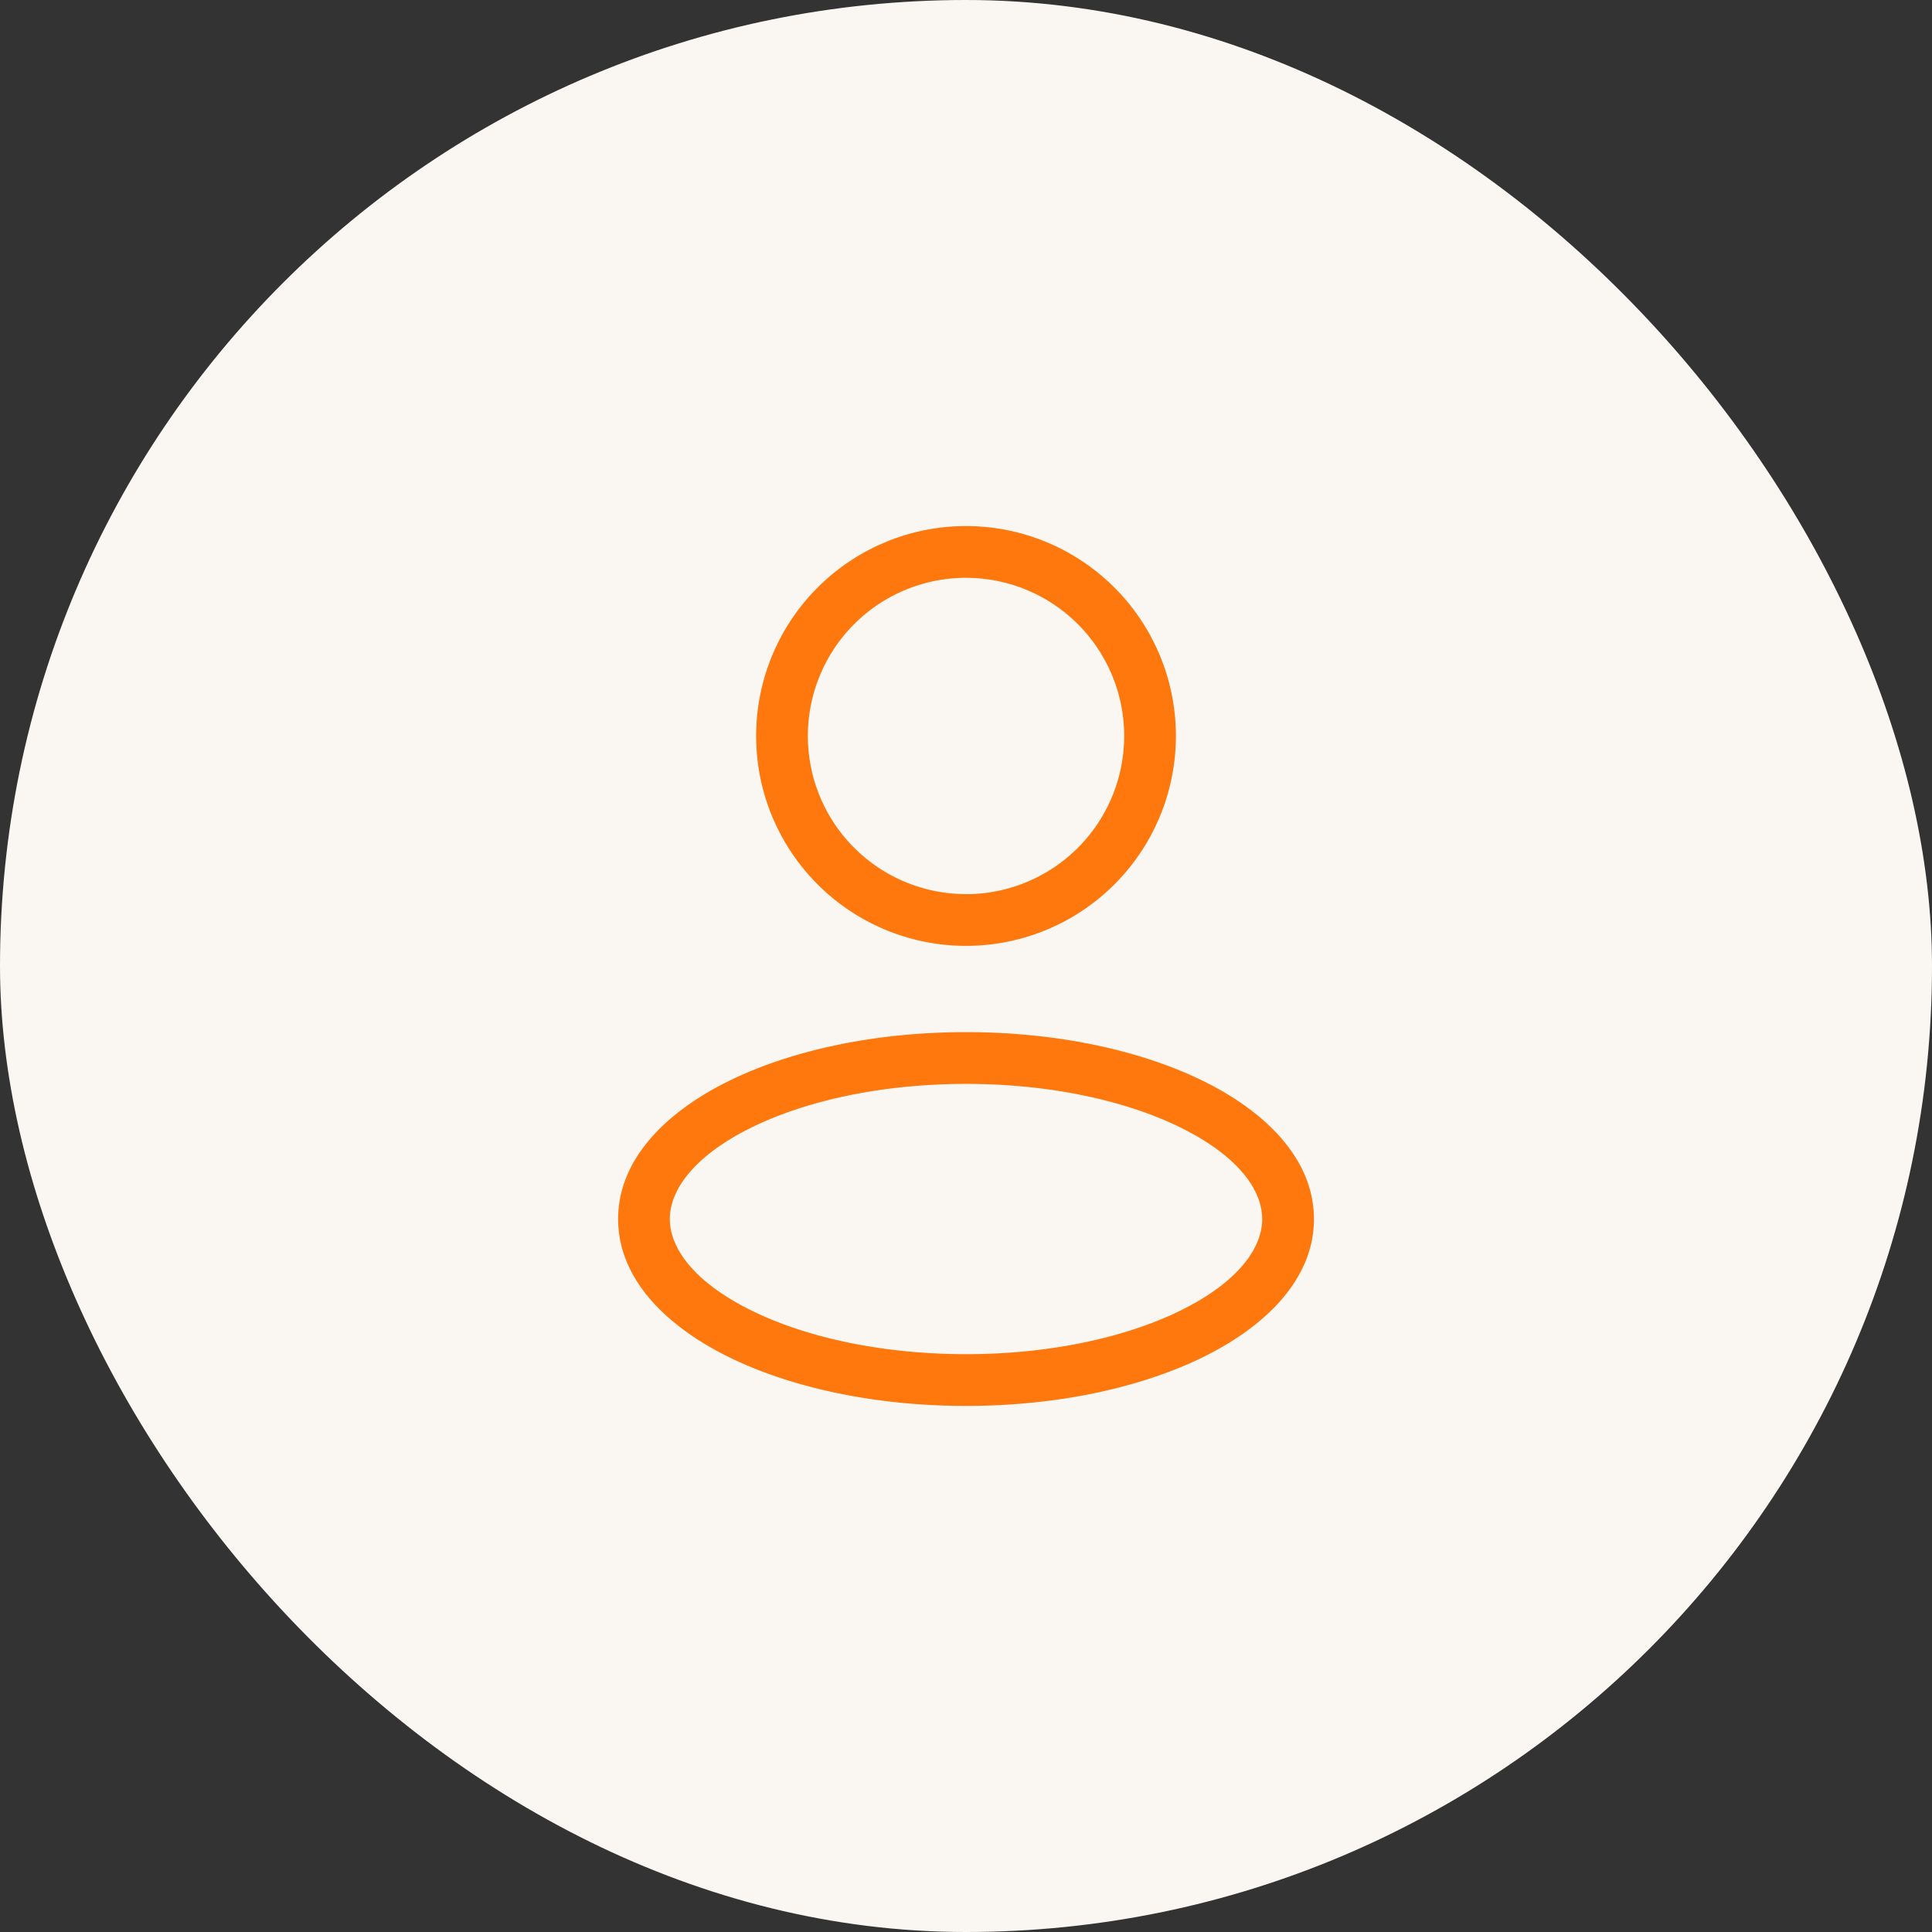 <?xml version="1.0" encoding="UTF-8"?> <svg xmlns="http://www.w3.org/2000/svg" width="48" height="48" viewBox="0 0 48 48" fill="none"><rect x="0" y="0" width="48" height="48" fill="#333333" stroke="none"/><rect width="48" height="48" rx="24" fill="#FAF7F3"></rect><path d="M28.572 18.285h-.642a3.93 3.93 0 0 1-3.93 3.93V23.5a5.215 5.215 0 0 0 5.215-5.215h-.643zM24 22.857v-.643a3.93 3.93 0 0 1-3.929-3.929H18.786A5.215 5.215 0 0 0 24 23.5v-.643zm-4.572-4.572h.643a3.93 3.93 0 0 1 3.93-3.93V13.07a5.215 5.215 0 0 0-5.215 5.215h.642zM24 13.713v.643a3.93 3.93 0 0 1 3.93 3.93H29.215A5.215 5.215 0 0 0 24 13.07v.643zm8.001 16.573h-.642c0 .73-.609 1.564-1.989 2.254-1.34.67-3.238 1.104-5.37 1.104v1.286c2.288 0 4.39-.463 5.945-1.24 1.517-.758 2.7-1.924 2.7-3.404H32zm-8 4v-.642c-2.132 0-4.03-.433-5.37-1.104-1.38-.69-1.989-1.523-1.989-2.254H15.357c0 1.48 1.182 2.646 2.698 3.404 1.555.777 3.658 1.24 5.945 1.24v-.643zm-8.002-4h.643c0-.73.609-1.564 1.988-2.253 1.341-.671 3.24-1.104 5.37-1.104v-1.286c-2.287 0-4.39.462-5.945 1.24-1.516.758-2.698 1.924-2.698 3.403H16zm8.001-4v.643c2.132 0 4.03.433 5.37 1.104 1.38.69 1.988 1.523 1.988 2.253h1.286c0-1.479-1.182-2.645-2.699-3.403-1.554-.778-3.657-1.24-5.945-1.24v.643z" fill="#FF780D"></path></svg> 